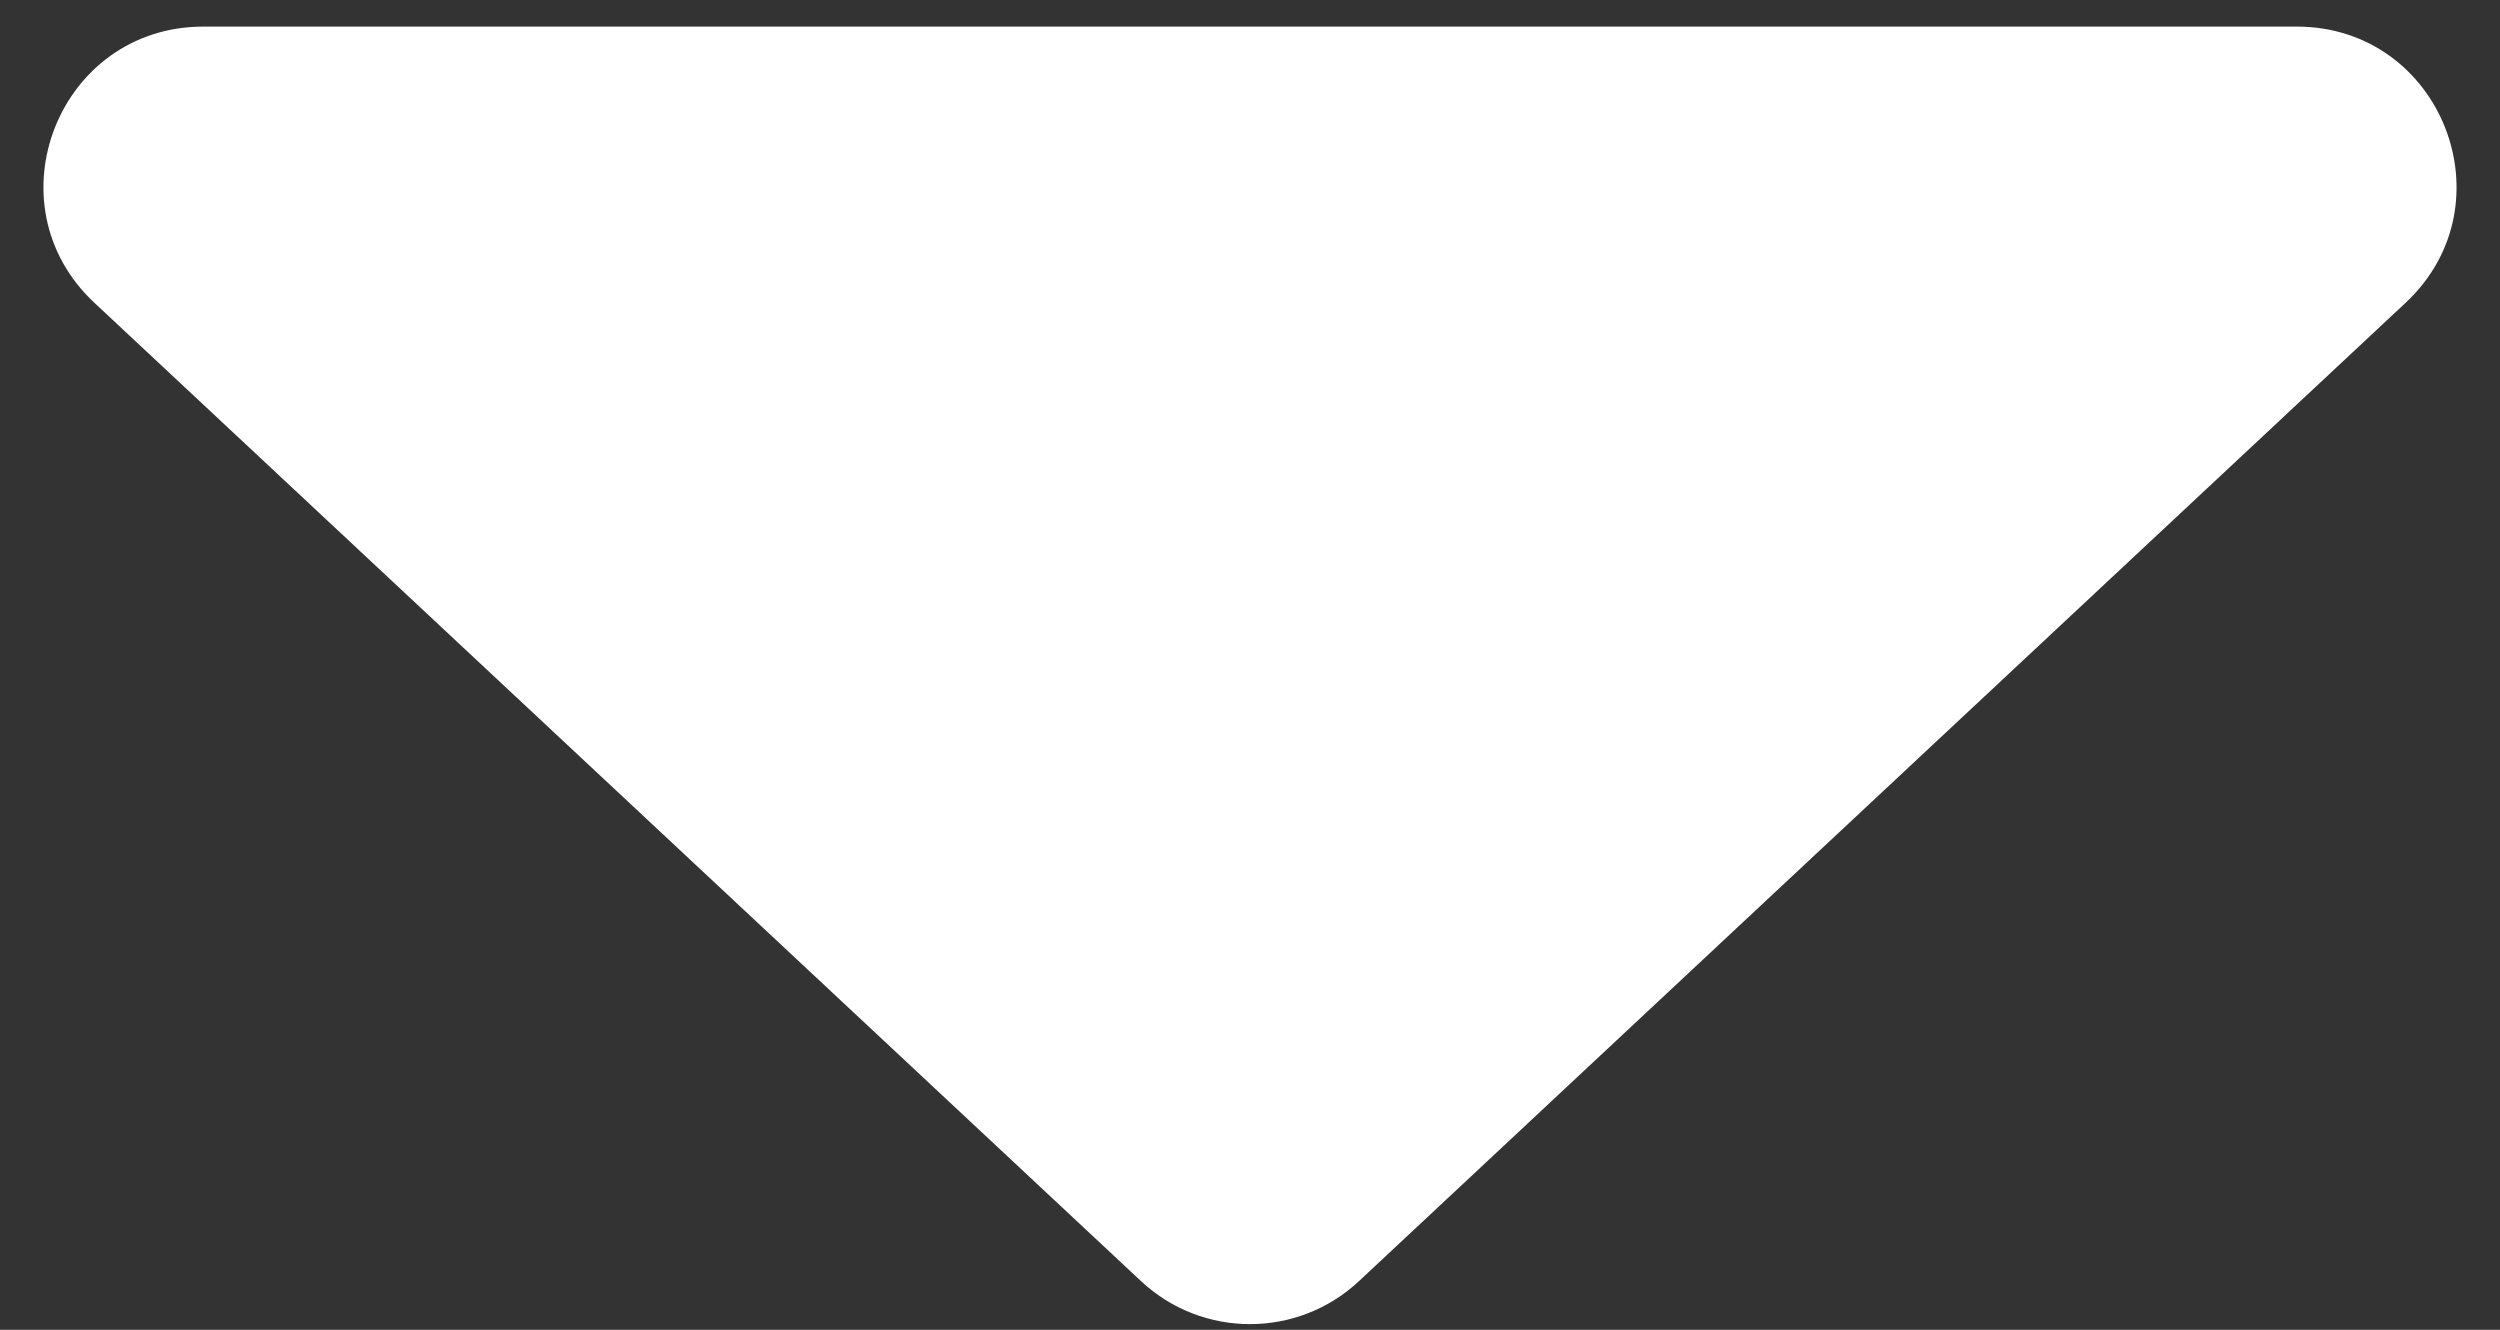 <?xml version="1.0" encoding="UTF-8"?> <svg xmlns="http://www.w3.org/2000/svg" width="47" height="25" viewBox="0 0 47 25" fill="none"><rect x="0" y="0" width="47" height="25" fill="#333333" stroke="none"/><path d="M25.549 24.085C24.395 25.163 22.605 25.163 21.451 24.085L1.774 5.692C-0.214 3.833 1.101 0.5 3.823 0.5L43.177 0.5C45.899 0.5 47.214 3.833 45.226 5.692L25.549 24.085Z" fill="white"></path></svg> 